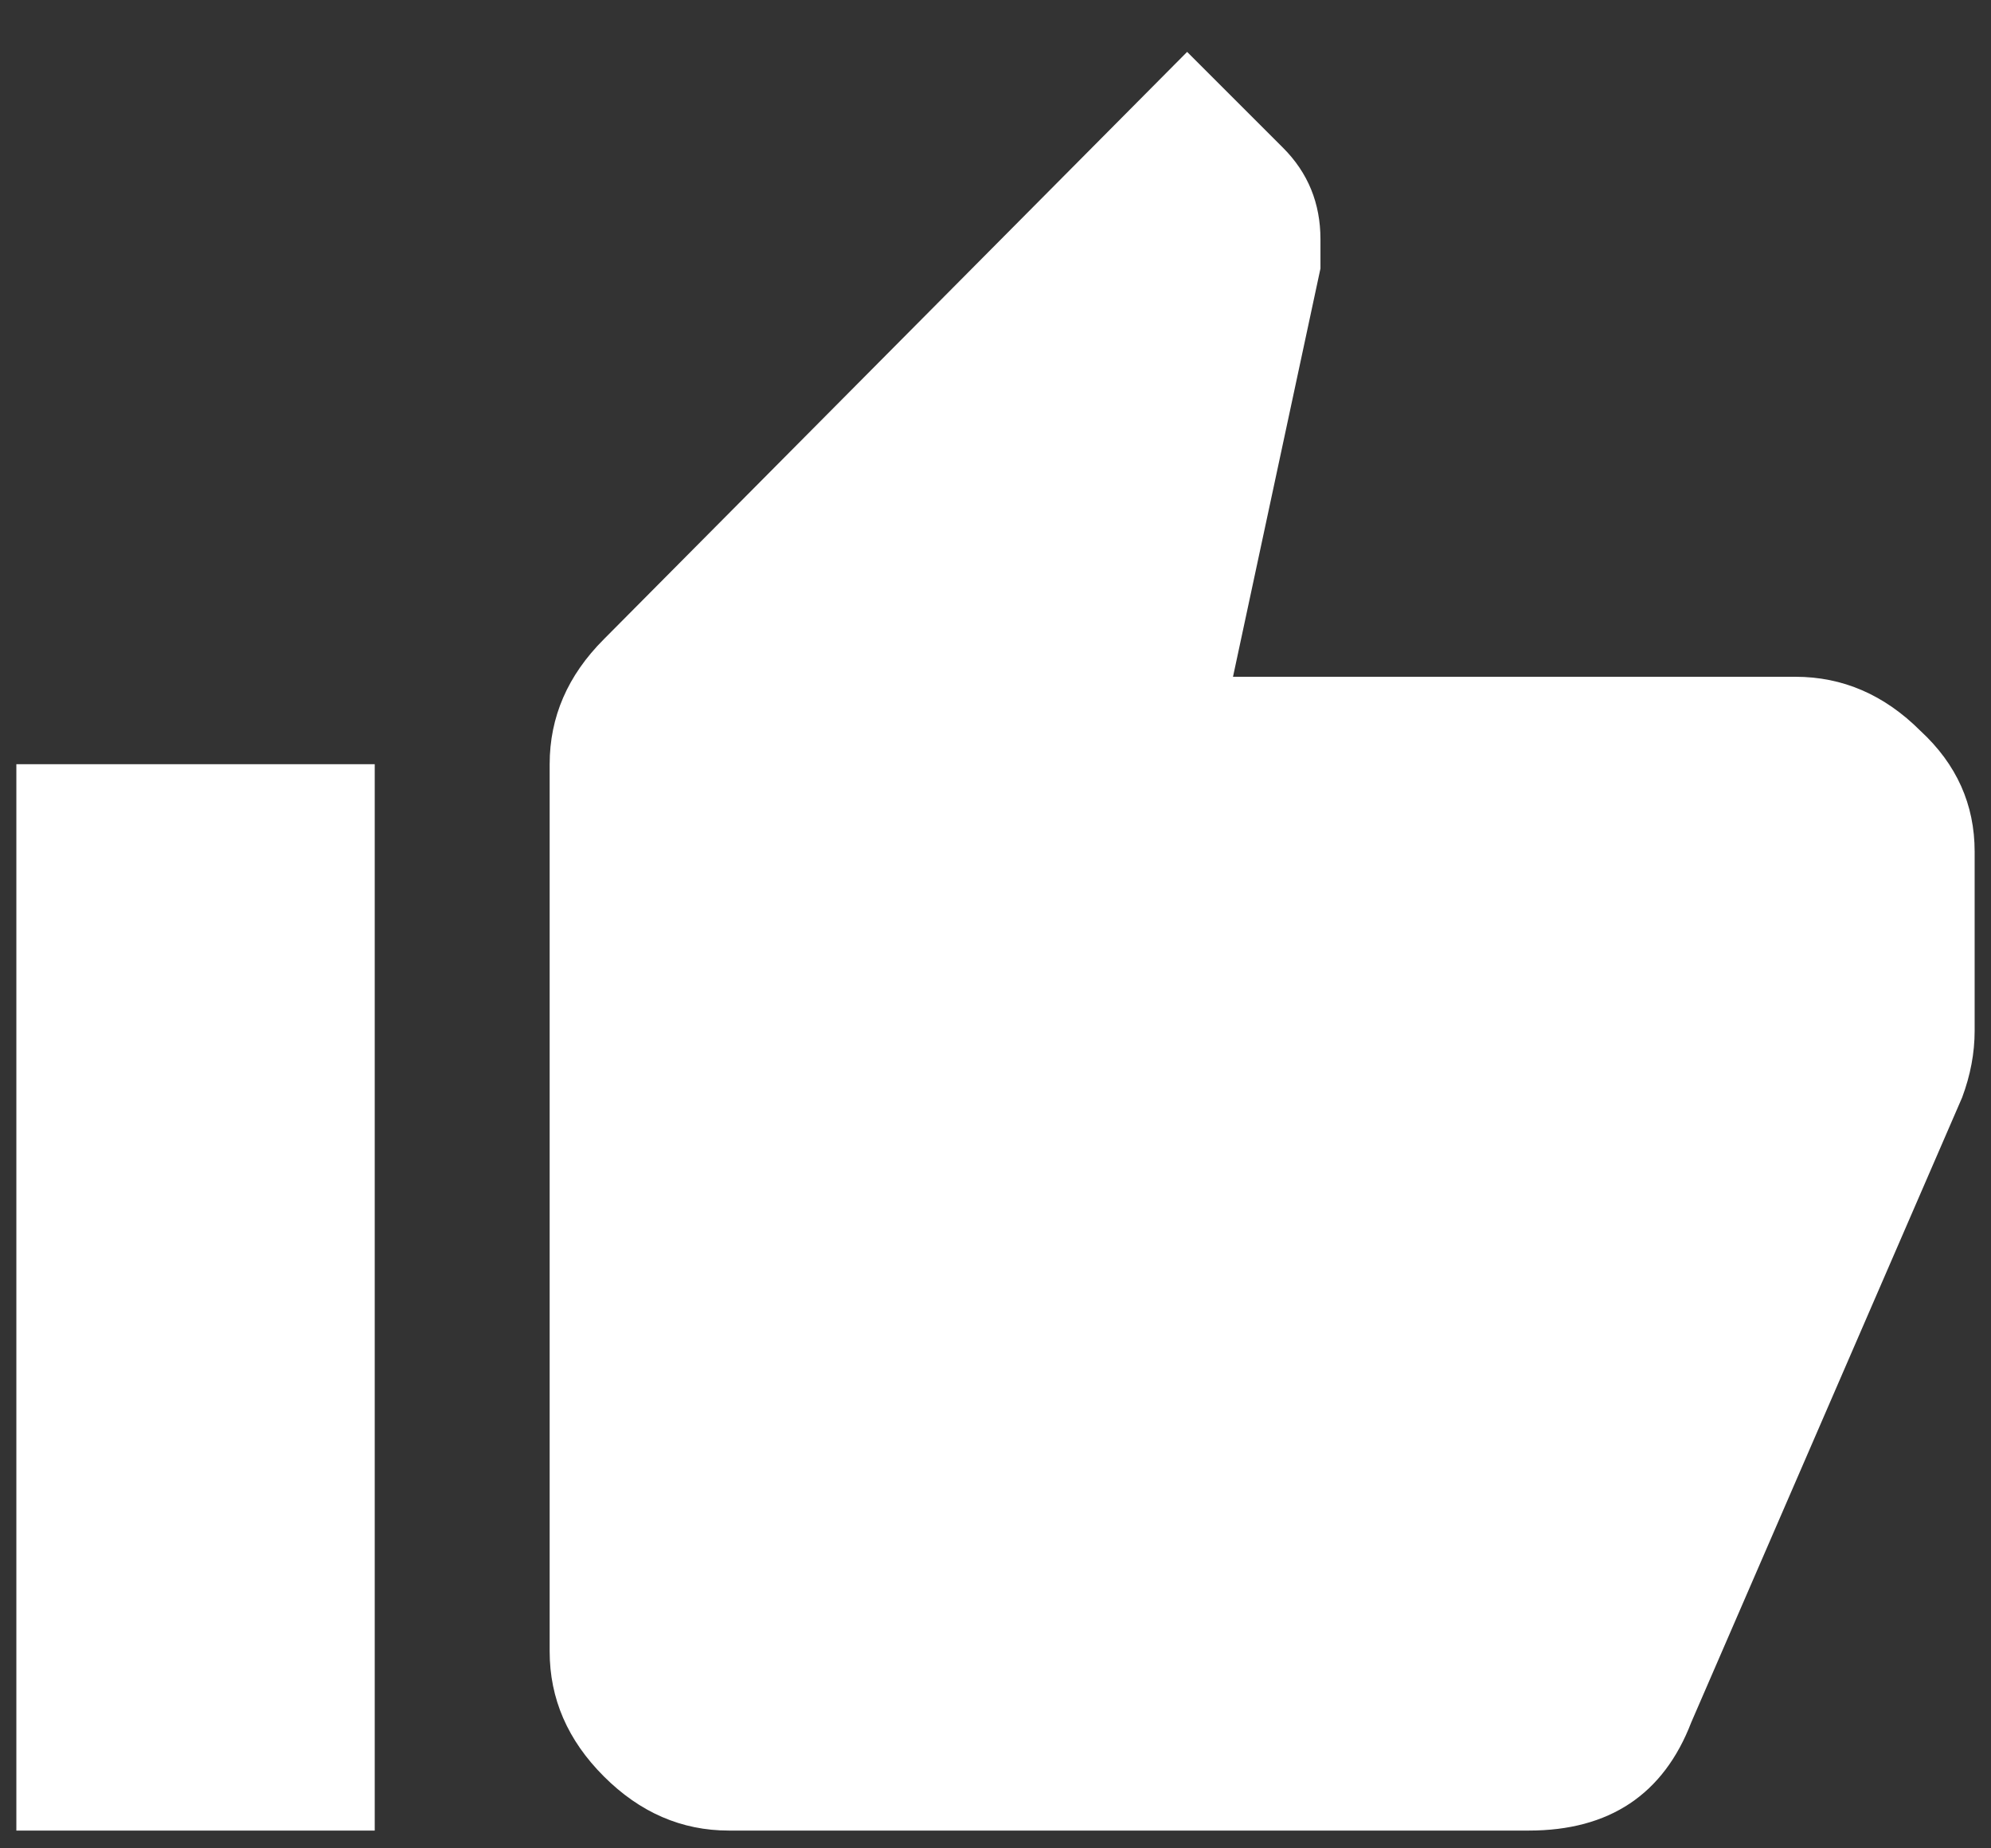 <?xml version="1.0" encoding="UTF-8"?> <svg xmlns="http://www.w3.org/2000/svg" width="28" height="26" viewBox="0 0 28 26" fill="none"><rect x="0" y="0" width="28" height="26" fill="#333333" stroke="none"/><path d="M27.77 11.98V14.5C27.77 14.812 27.711 15.125 27.594 15.438L23.785 24.227C23.395 25.242 22.633 25.75 21.5 25.75H10.25C9.586 25.75 9 25.496 8.492 24.988C7.984 24.48 7.73 23.895 7.73 23.23V10.75C7.73 10.086 7.984 9.5 8.492 8.992L16.695 0.73L18.043 2.078C18.395 2.43 18.57 2.859 18.57 3.367V3.777L17.34 9.52H25.25C25.914 9.52 26.5 9.773 27.008 10.281C27.516 10.75 27.77 11.316 27.77 11.98ZM0.23 25.75V10.75H5.27V25.75H0.23Z" fill="white"></path></svg> 